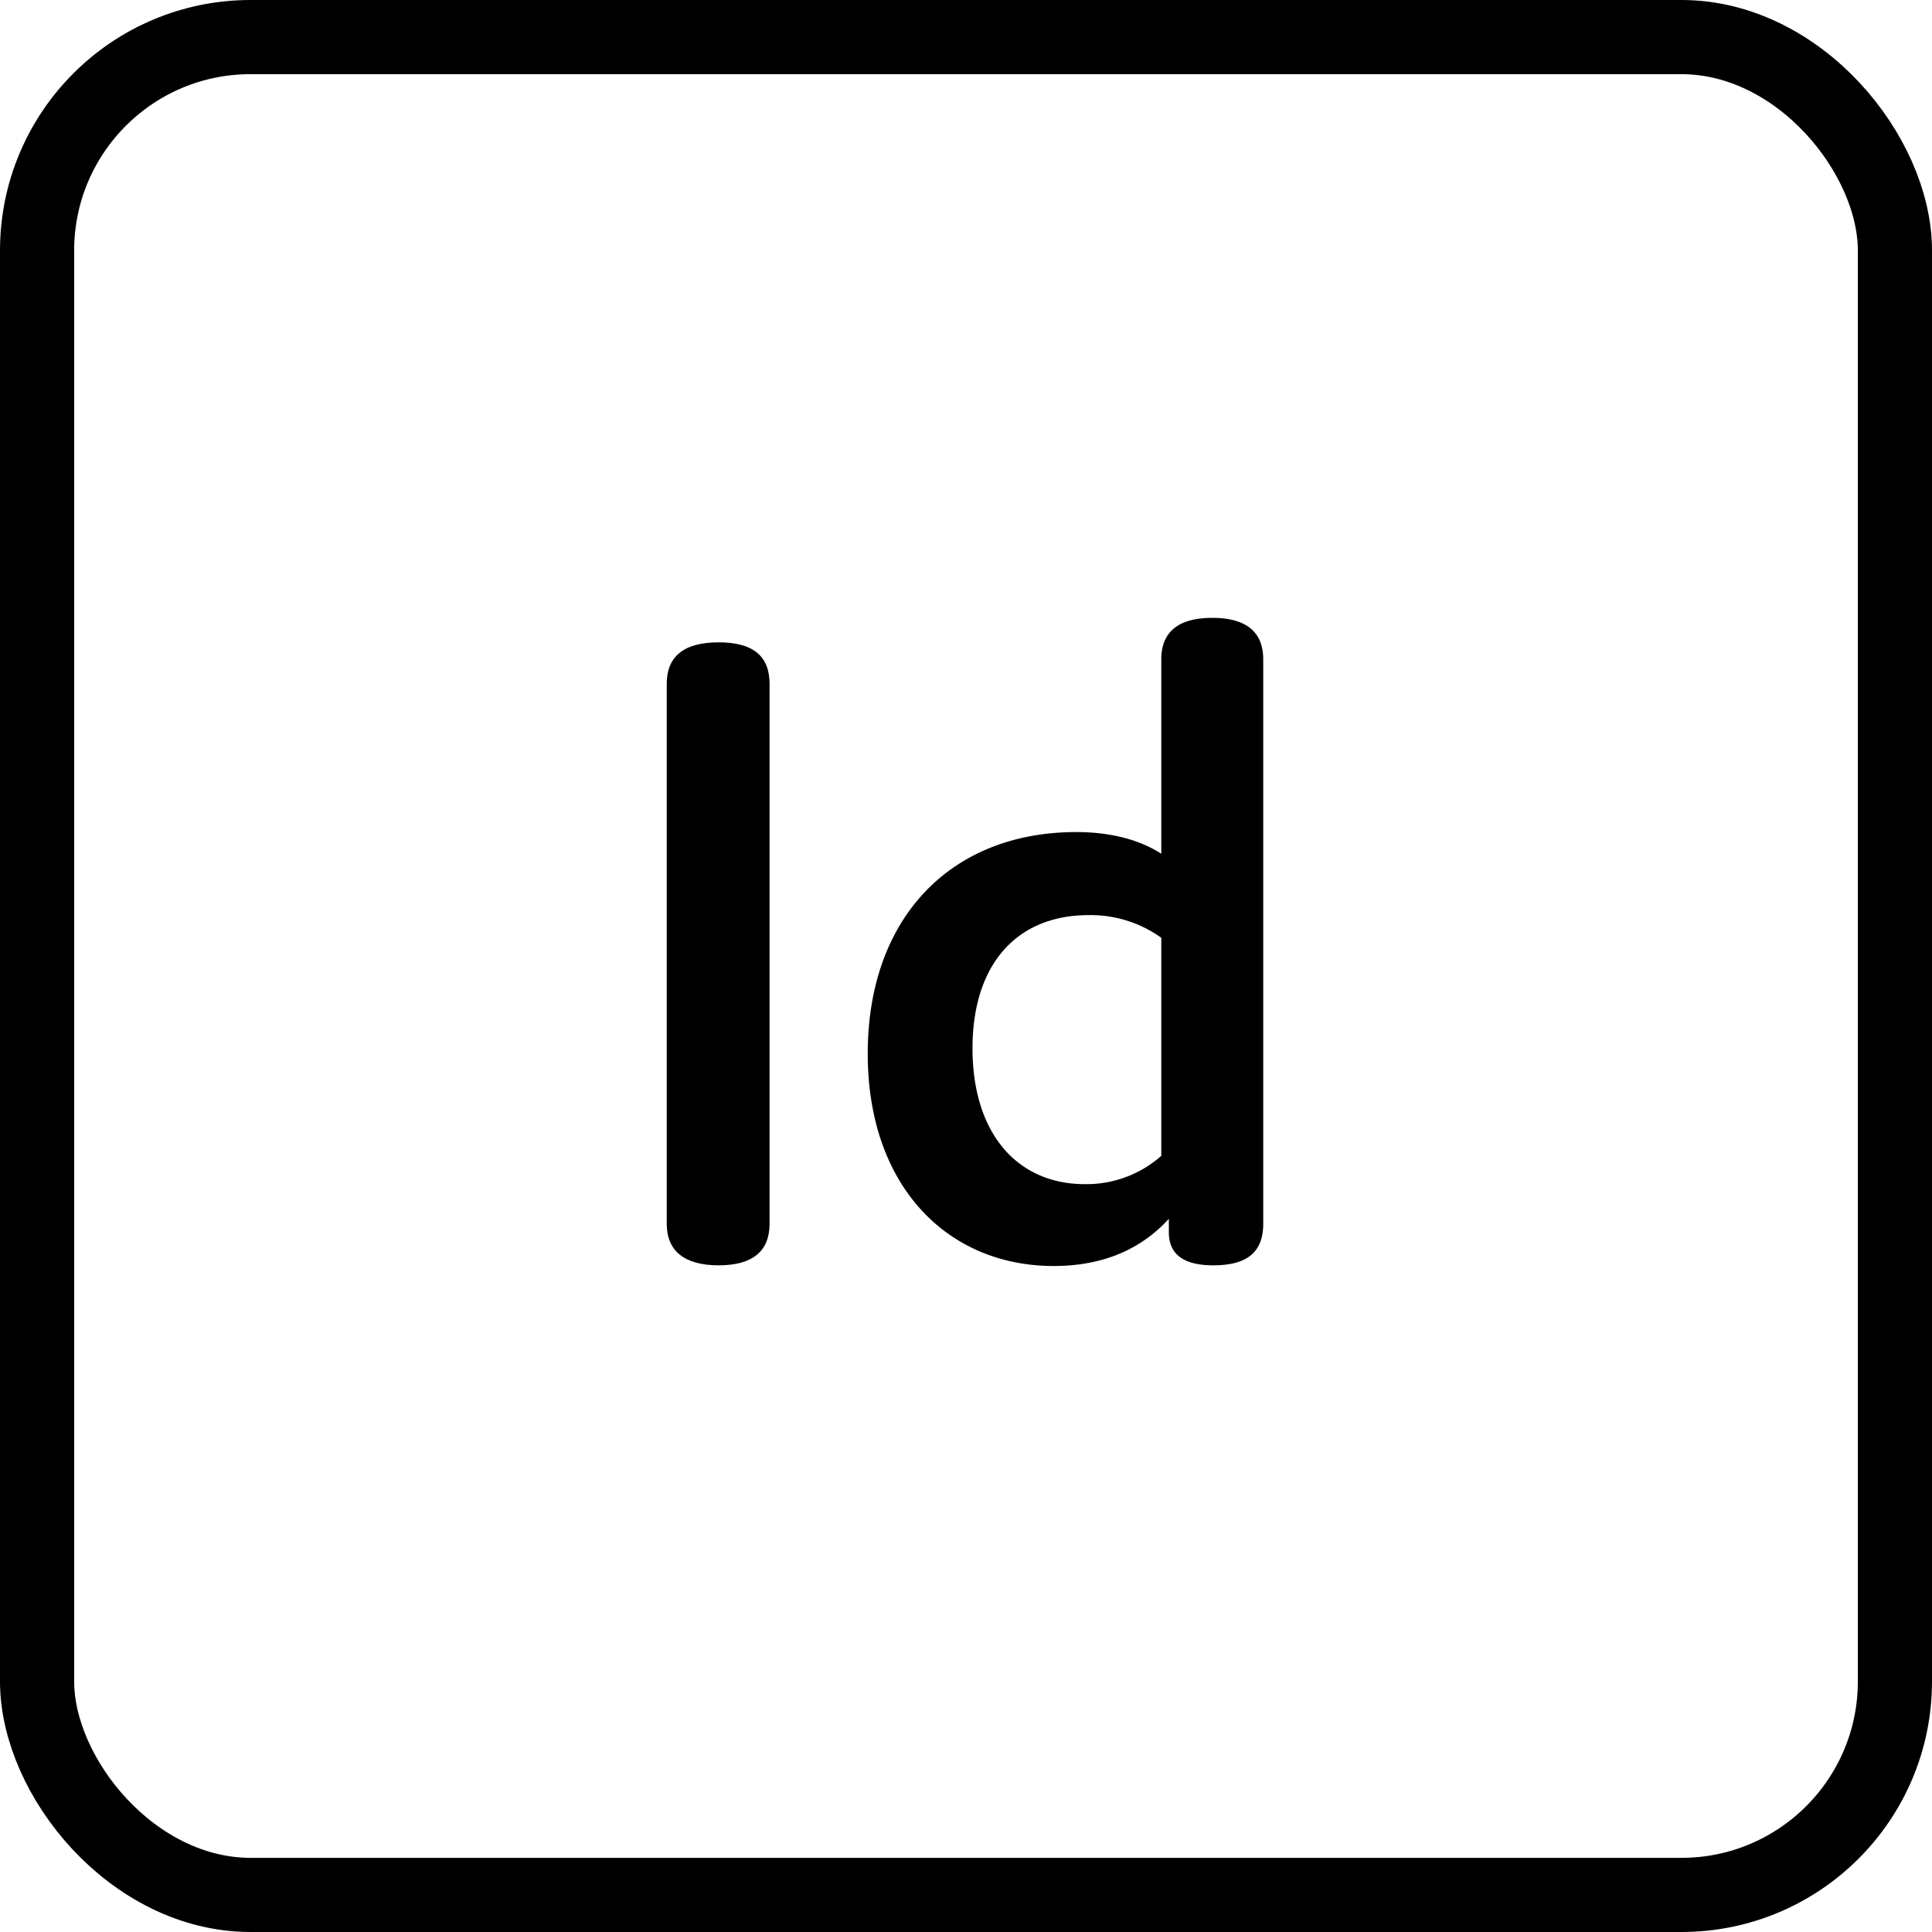 <svg id="In" xmlns="http://www.w3.org/2000/svg" viewBox="0 0 286.55 286.55"><defs><style>.cls-1{fill:none;stroke:#000;stroke-miterlimit:10;stroke-width:11px;}</style></defs><rect class="cls-1" x="5.5" y="5.5" width="275.55" height="275.55" rx="31.66"/><path d="M114.14,181.51c0,4.06-2.51,6.16-7.55,6.16s-7.7-2.1-7.7-6.16V101.43c0-4.06,2.52-6.16,7.7-6.16s7.55,2.1,7.55,6.16Z"/><path d="M159.64,123.41c5,0,9.38,1.12,12.6,3.22V97.79c0-4.06,2.53-6.15,7.56-6.15s7.56,2.09,7.56,6.15v83.72c0,4.2-2.38,6.16-7.42,6.16-4.62,0-6.58-1.82-6.58-4.9v-2c-4.2,4.62-9.93,7-17.08,7-15.68,0-27.58-11.76-27.58-31.5C128.7,136.15,141,123.41,159.64,123.41Zm1.82,12.32c-10.64,0-17.22,7.28-17.22,19.74,0,12.74,6.72,20.16,16.66,20.16a16.73,16.73,0,0,0,11.34-4.2V139.09A17.94,17.94,0,0,0,161.46,135.73Z"/></svg>